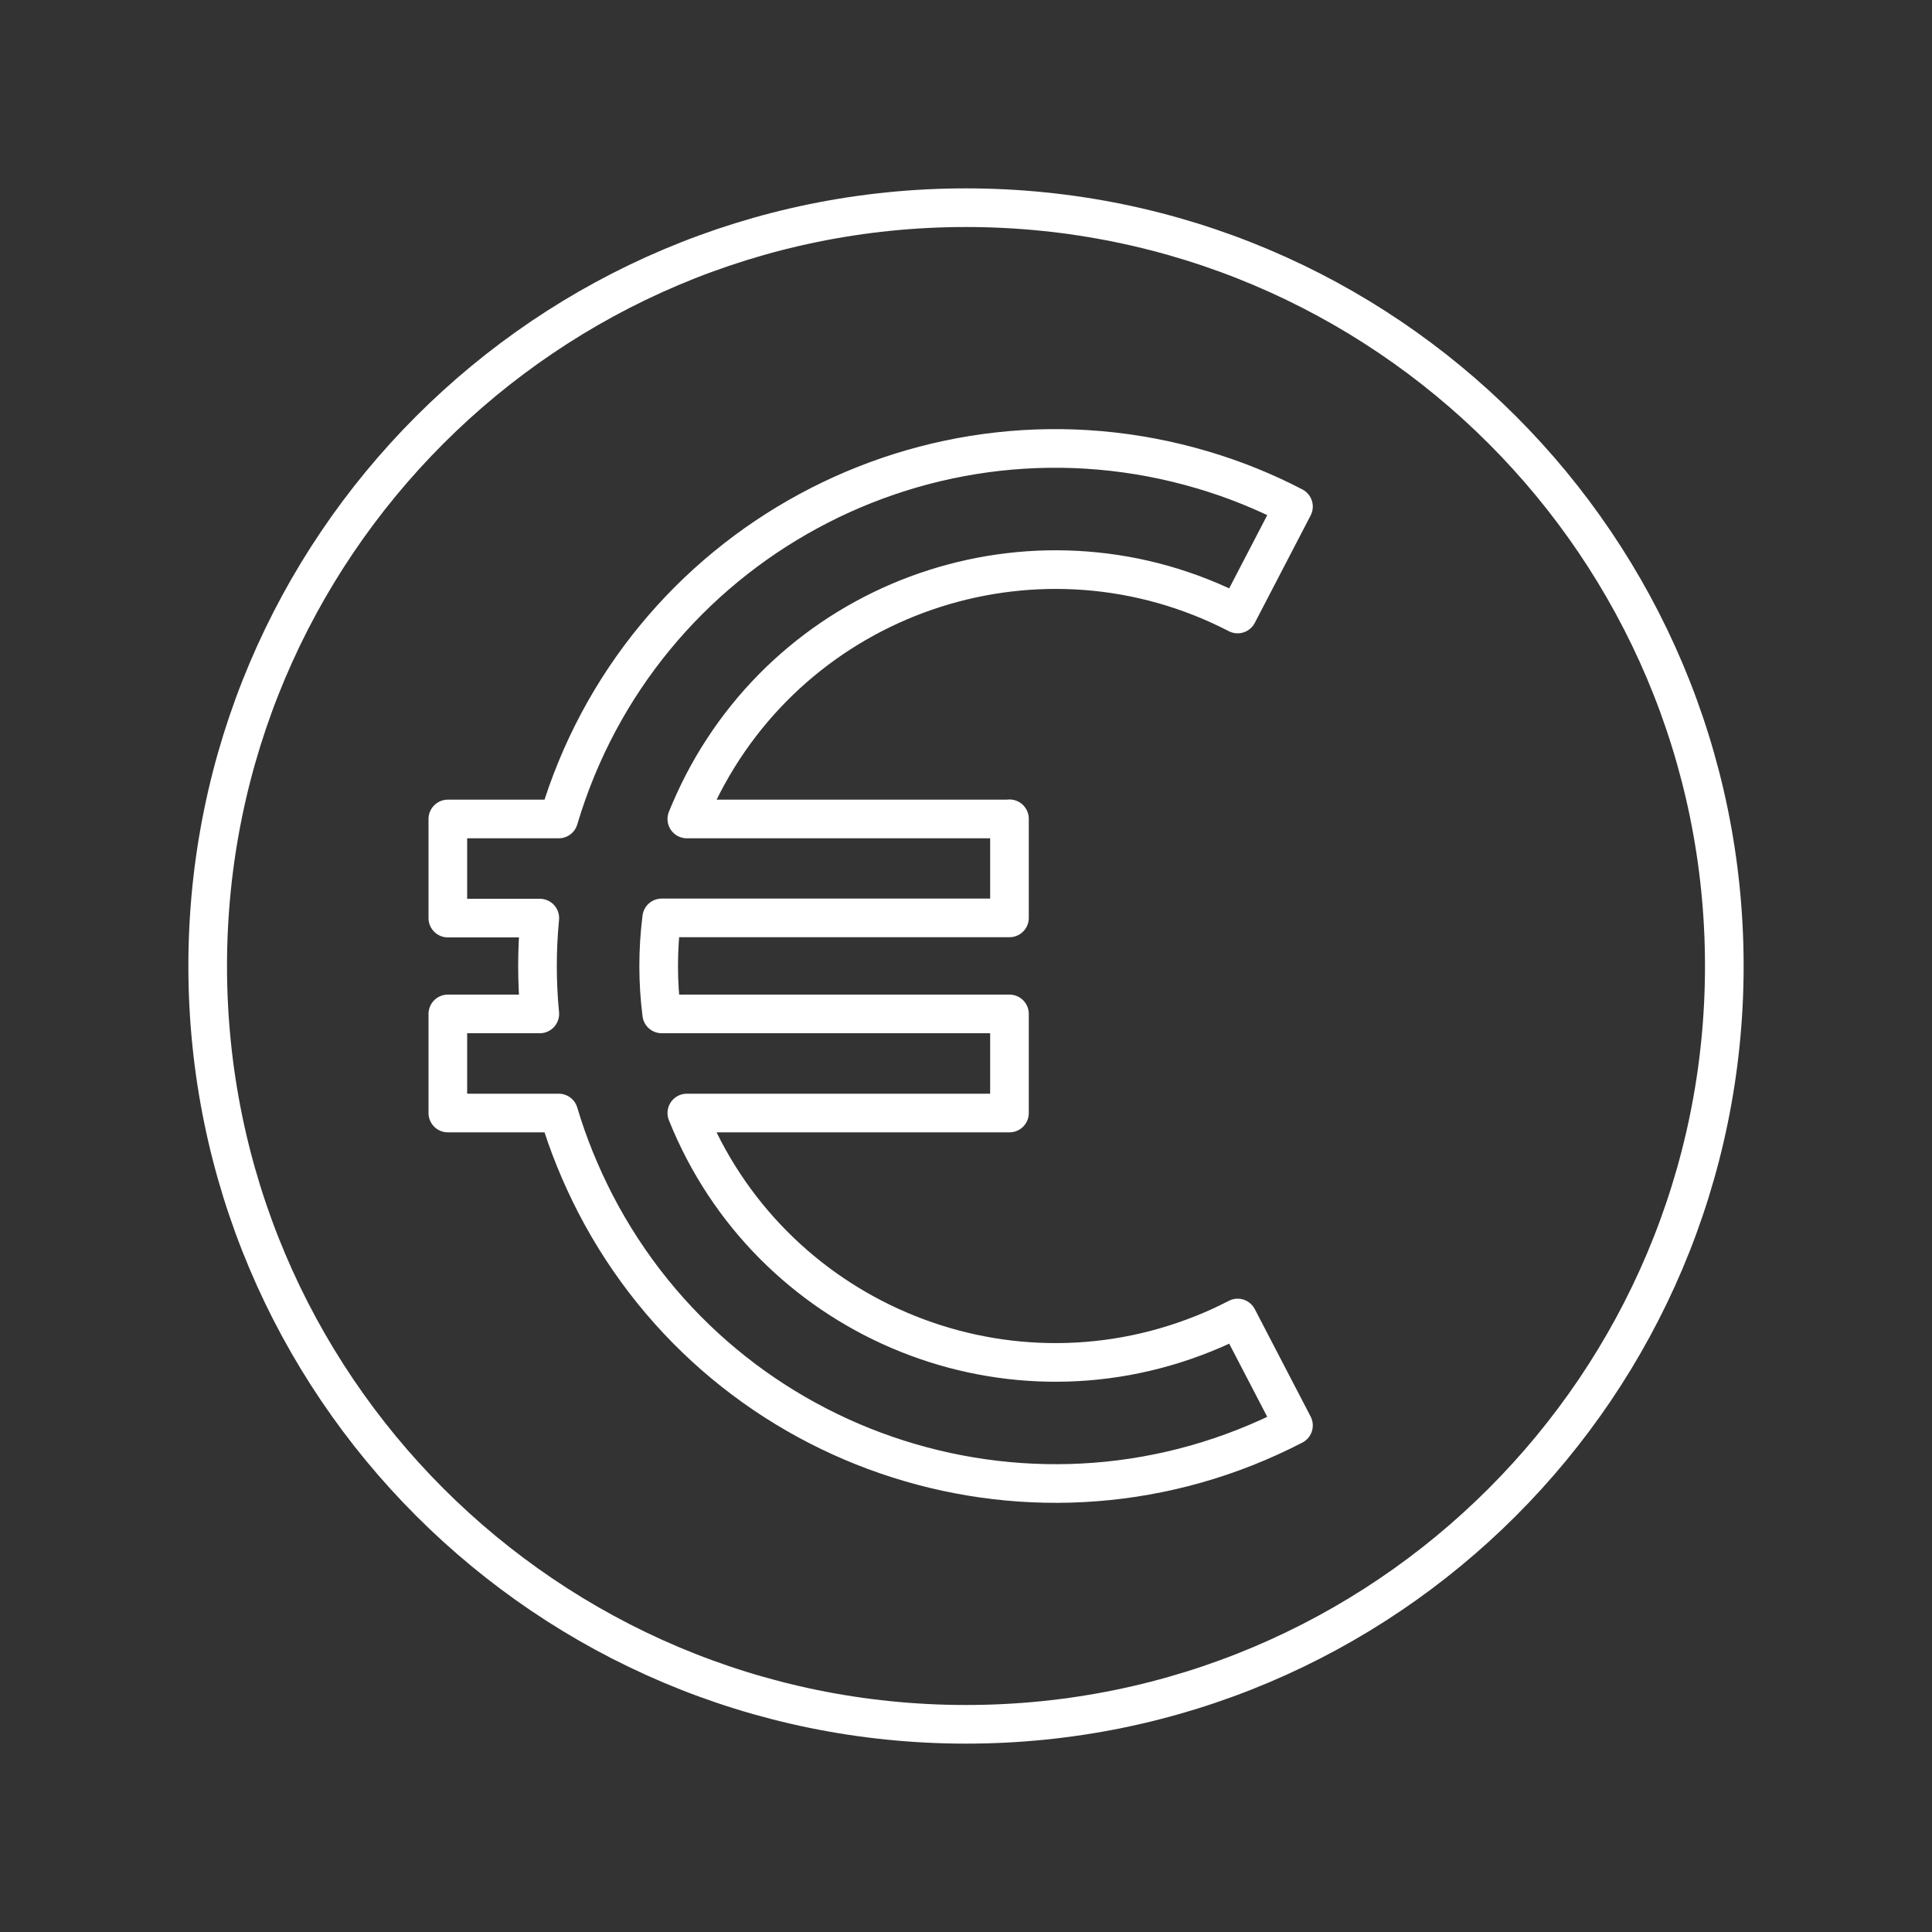 <svg viewBox="0 0 100 100" xmlns="http://www.w3.org/2000/svg" id="STROKES"><rect x="0" y="0" width="100" height="100" fill="#333333" stroke="none"/><defs><style>.cls-1{fill:none;stroke:#fff;stroke-linecap:round;stroke-linejoin:round;stroke-width:2px;}</style></defs><path d="M50,10.75C28.33,10.75,10.75,28.33,10.75,50s17.57,39.25,39.25,39.25,39.25-17.57,39.25-39.25S71.67,10.75,50,10.75Zm2.25,31.63v5.13h-18c-.21,1.65-.21,3.32,0,4.97h18v5.13h-16.7c4.22,10.53,16.19,15.65,26.72,11.43,.61-.24,1.21-.52,1.79-.82l2.89,5.56c-13.16,6.81-29.34,1.66-36.14-11.49-.77-1.5-1.41-3.06-1.89-4.68h-5.74v-5.13h4.76c-.08-.82-.12-1.65-.12-2.48s.04-1.66,.12-2.48h-4.76v-5.13h5.74c4.22-14.2,19.15-22.28,33.35-18.06,1.62,.48,3.18,1.11,4.68,1.89l-2.89,5.56c-10.08-5.21-22.48-1.26-27.69,8.82-.3,.58-.57,1.18-.82,1.79h16.7Z" class="cls-1"></path></svg>